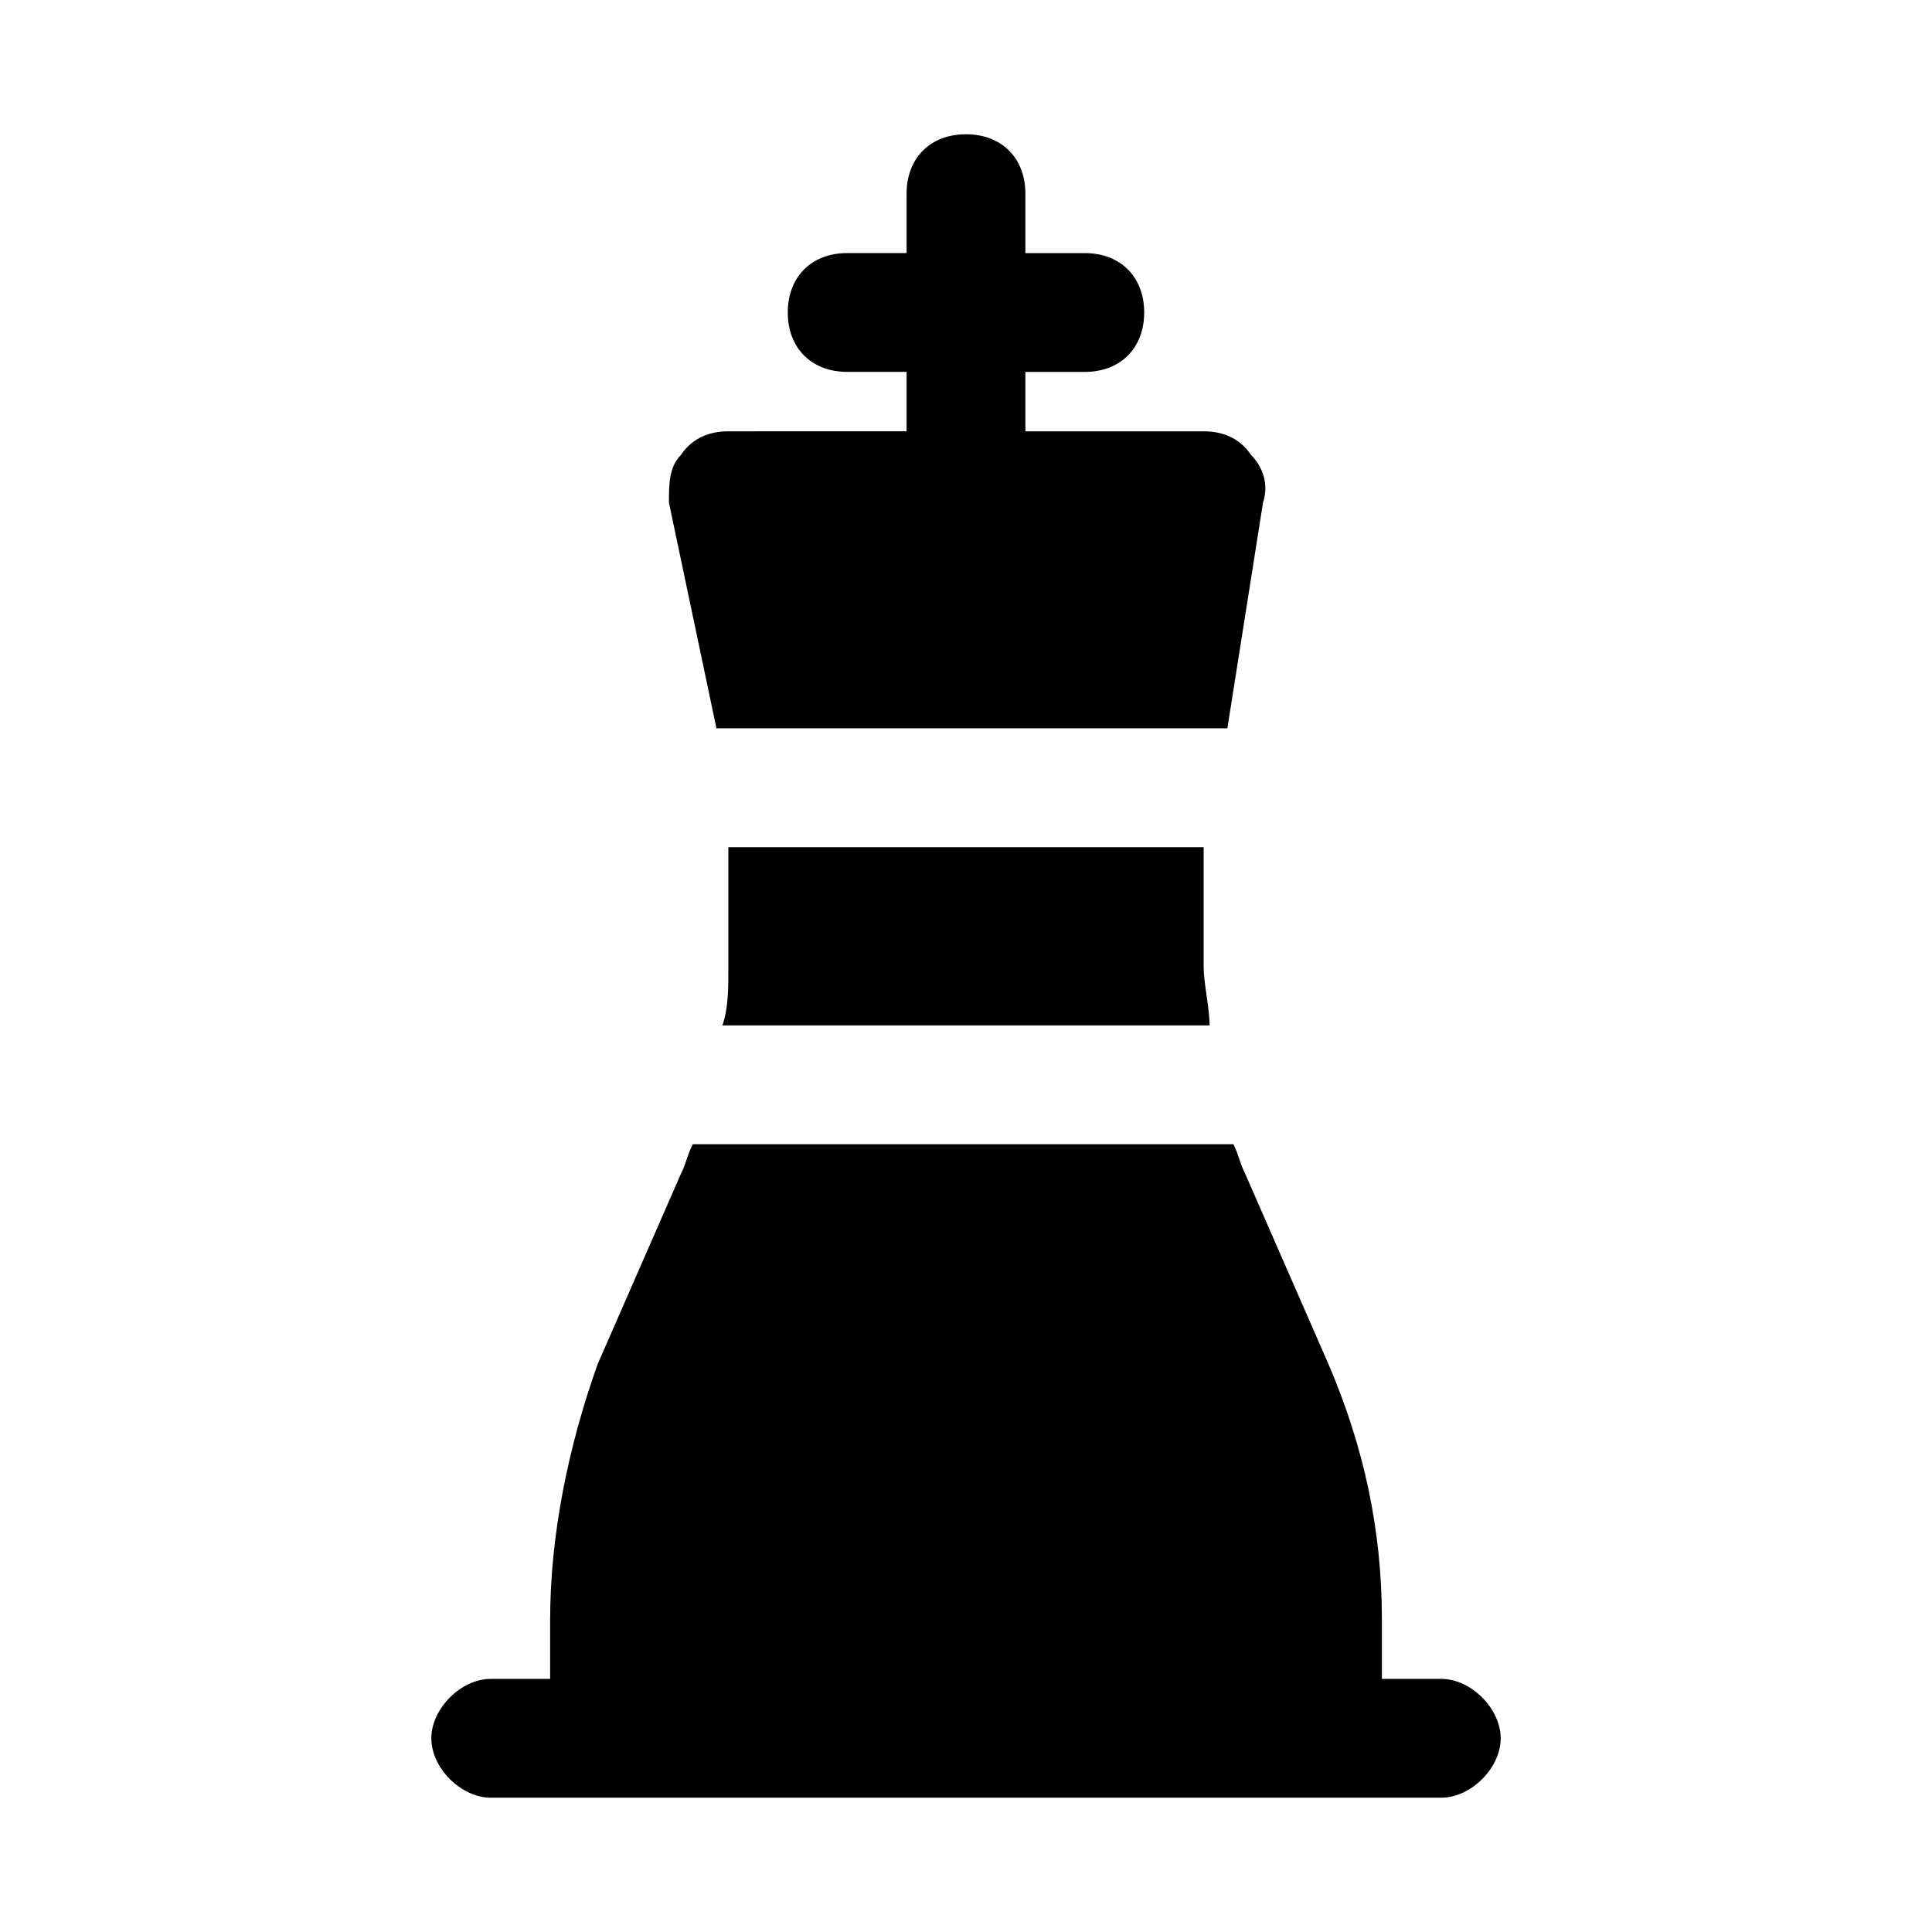 <?xml version="1.0" encoding="UTF-8"?>
<!-- Uploaded to: ICON Repo, www.iconrepo.com, Generator: ICON Repo Mixer Tools -->
<svg fill="#000000" width="800px" height="800px" version="1.1" viewBox="144 144 512 512" xmlns="http://www.w3.org/2000/svg">
 <g>
  <path d="m431.49 368.51h-94.465v31.488c0 6.297 0 11.02-1.574 15.742h129.1c0-4.723-1.574-11.02-1.574-15.742v-31.488z"/>
  <path d="m337.02 258.3c-4.723 0-9.445 1.574-12.594 6.297-3.152 3.152-3.152 7.875-3.152 12.598l12.594 59.828h17.32-1.574 3.148 97.609 3.148-1.574 17.32l9.449-59.828c1.574-4.723 0-9.445-3.148-12.594-3.148-4.727-7.871-6.301-12.594-6.301h-47.23l-0.004-15.742h15.742c9.445 0 15.742-6.297 15.742-15.742 0-9.445-6.297-15.742-15.742-15.742h-15.742v-15.75c0-9.445-6.297-15.742-15.742-15.742s-15.742 6.297-15.742 15.742v15.742h-15.742c-9.445 0-15.742 6.297-15.742 15.742 0 9.445 6.297 15.742 15.742 15.742h15.742v15.742z"/>
  <path d="m289.79 573.18v15.742h-15.742c-7.871 0-15.742 7.871-15.742 15.742 0 7.871 7.871 15.742 15.742 15.742h251.91c7.871 0 15.742-7.871 15.742-15.742 0-7.871-7.871-15.742-15.742-15.742h-15.742v-15.742c0-23.617-4.723-45.656-14.168-67.699l-22.043-50.383c-1.574-3.148-1.574-4.723-3.148-7.871h-143.27c-1.574 3.148-1.574 4.723-3.148 7.871l-22.043 50.383c-7.879 22.039-12.602 45.656-12.602 67.699z"/>
 </g>
</svg>